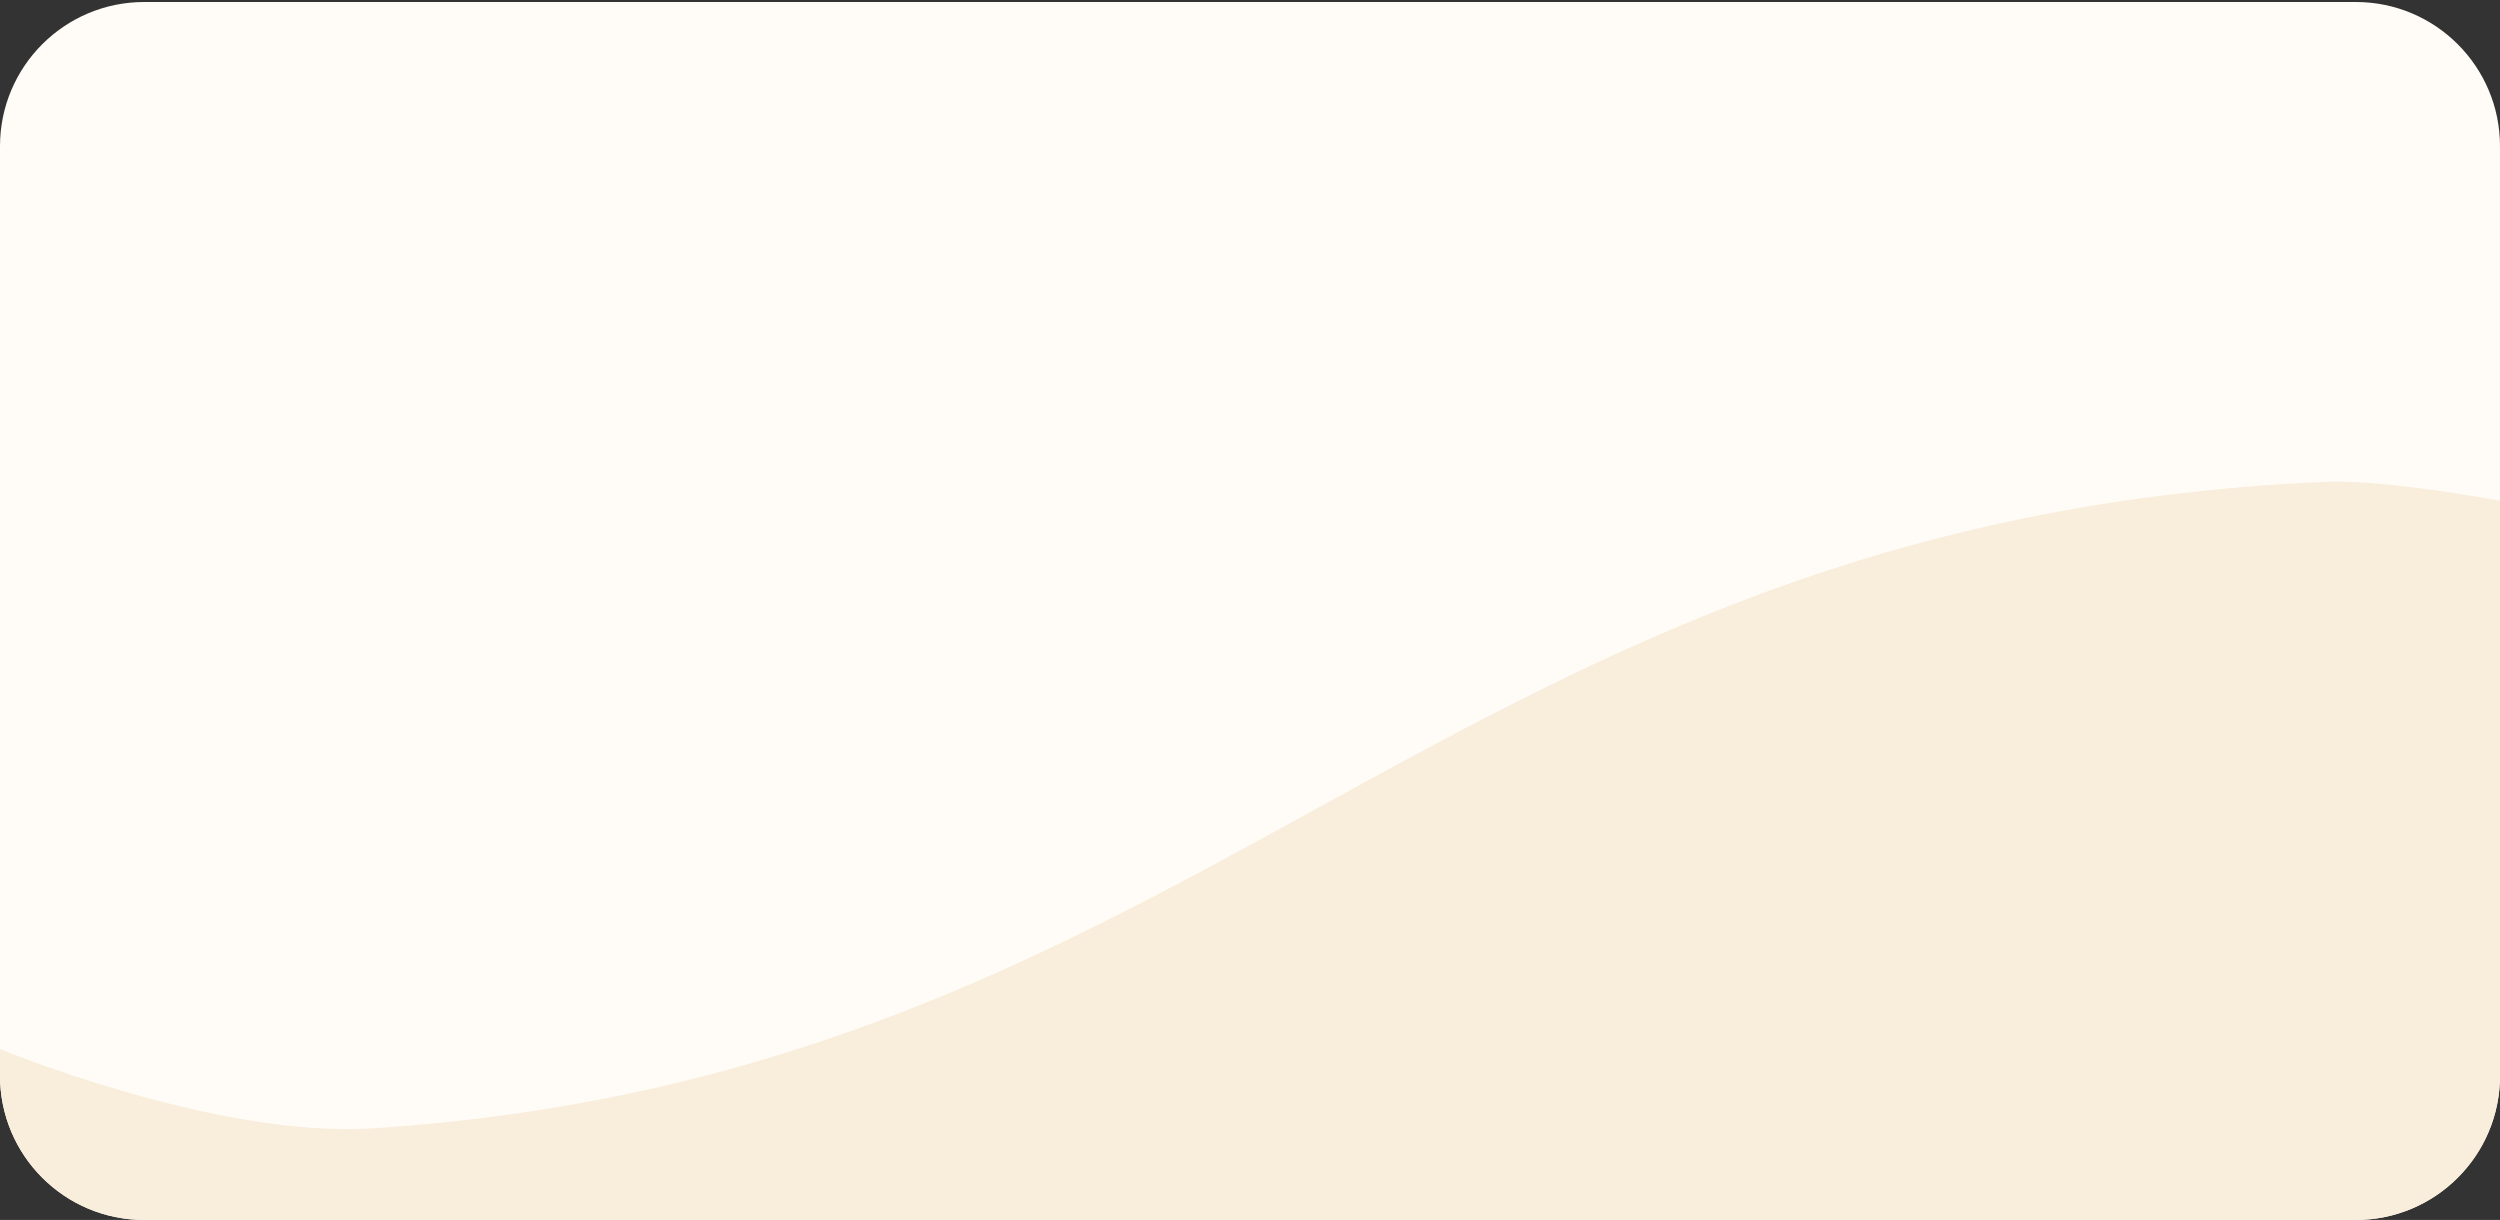 <svg xmlns="http://www.w3.org/2000/svg" width="416" height="203" viewBox="0 0 416 203" fill="none"><rect x="0" y="0" width="416" height="203" fill="#333333" stroke="none"/><g clip-path="url(#clip0_6350_112)"><path d="M0 24.333C0 11.078 10.745 0.333 24 0.333H392C405.255 0.333 416 11.078 416 24.333V179C416 192.255 405.255 203 392 203H24C10.745 203 0 192.255 0 179V24.333Z" fill="#FFFBF7"></path><g clip-path="url(#clip1_6350_112)"><path fill-rule="evenodd" clip-rule="evenodd" d="M0 174.565C0 174.565 36.077 189.453 62 187.76C201.833 178.625 240.5 86.598 387 80.17C398.07 79.684 421 84.23 421 84.23L420 206.03L-1 207.045L0 174.565Z" fill="#F9EEDB"></path></g></g><defs><clipPath id="clip0_6350_112"><path d="M0 24.333C0 11.078 10.745 0.333 24 0.333H392C405.255 0.333 416 11.078 416 24.333V179C416 192.255 405.255 203 392 203H24C10.745 203 0 192.255 0 179V24.333Z" fill="white"></path></clipPath><clipPath id="clip1_6350_112"><rect width="416" height="203" fill="white" transform="translate(0 1)"></rect></clipPath></defs></svg>